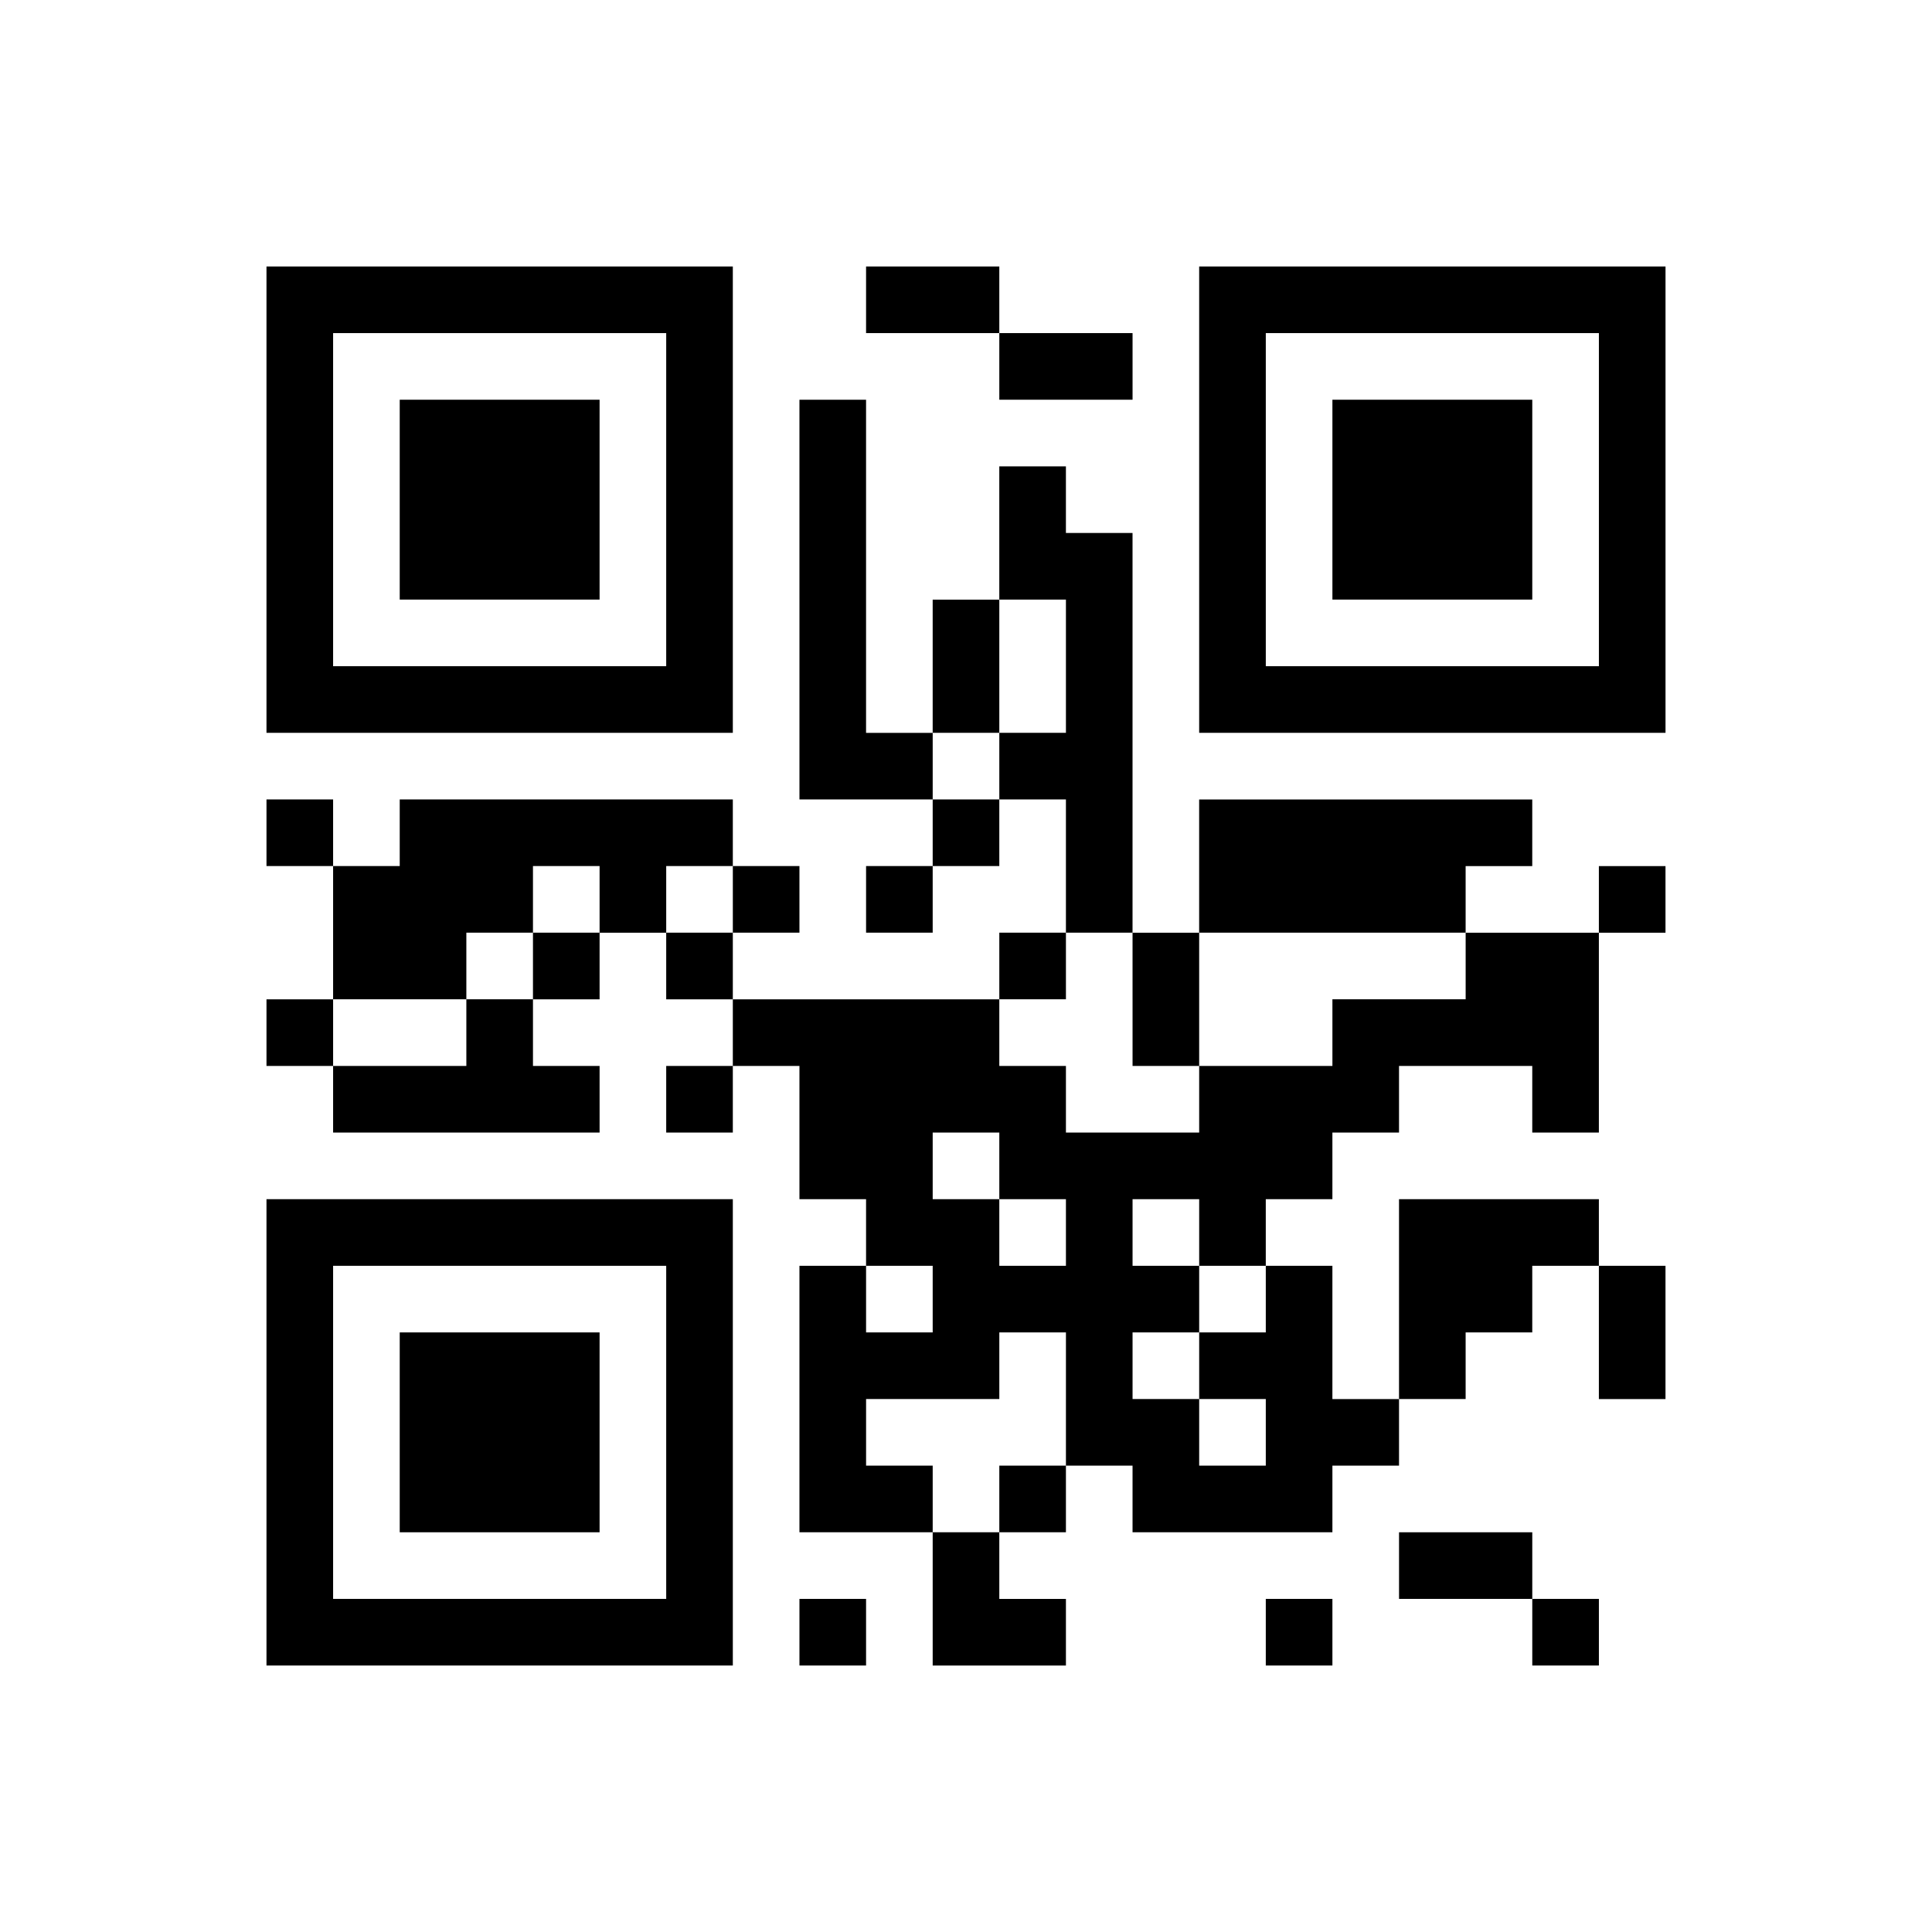 <?xml version="1.0" encoding="UTF-8" standalone="yes"?>
<svg version="1.0" xmlns="http://www.w3.org/2000/svg" width="232" height="232" viewBox="0 0 232 232" preserveAspectRatio="xMidYMid meet">
  <g transform="translate(0,232) scale(0.1,-0.1)" fill="#000000" stroke="none">
    <path d="M320 1720 l0 -280 280 0 280 0 0 280 0 280 -280 0 -280 0 0 -280z
m480 0 l0 -200 -200 0 -200 0 0 200 0 200 200 0 200 0 0 -200z"/>
    <path d="M480 1720 l0 -120 120 0 120 0 0 120 0 120 -120 0 -120 0 0 -120z"/>
    <path d="M1040 1960 l0 -40 80 0 80 0 0 -40 0 -40 80 0 80 0 0 40 0 40 -80 0
-80 0 0 40 0 40 -80 0 -80 0 0 -40z"/>
    <path d="M1440 1720 l0 -280 280 0 280 0 0 280 0 280 -280 0 -280 0 0 -280z
m480 0 l0 -200 -200 0 -200 0 0 200 0 200 200 0 200 0 0 -200z"/>
    <path d="M1600 1720 l0 -120 120 0 120 0 0 120 0 120 -120 0 -120 0 0 -120z"/>
    <path d="M960 1600 l0 -240 80 0 80 0 0 -40 0 -40 -40 0 -40 0 0 -40 0 -40 40
0 40 0 0 40 0 40 40 0 40 0 0 40 0 40 40 0 40 0 0 -80 0 -80 -40 0 -40 0 0
-40 0 -40 -160 0 -160 0 0 40 0 40 40 0 40 0 0 40 0 40 -40 0 -40 0 0 40 0 40
-200 0 -200 0 0 -40 0 -40 -40 0 -40 0 0 40 0 40 -40 0 -40 0 0 -40 0 -40 40
0 40 0 0 -80 0 -80 -40 0 -40 0 0 -40 0 -40 40 0 40 0 0 -40 0 -40 160 0 160
0 0 40 0 40 -40 0 -40 0 0 40 0 40 40 0 40 0 0 40 0 40 40 0 40 0 0 -40 0 -40
40 0 40 0 0 -40 0 -40 -40 0 -40 0 0 -40 0 -40 40 0 40 0 0 40 0 40 40 0 40 0
0 -80 0 -80 40 0 40 0 0 -40 0 -40 -40 0 -40 0 0 -160 0 -160 80 0 80 0 0 -80
0 -80 80 0 80 0 0 40 0 40 -40 0 -40 0 0 40 0 40 40 0 40 0 0 40 0 40 40 0 40
0 0 -40 0 -40 120 0 120 0 0 40 0 40 40 0 40 0 0 40 0 40 40 0 40 0 0 40 0 40
40 0 40 0 0 40 0 40 40 0 40 0 0 -80 0 -80 40 0 40 0 0 80 0 80 -40 0 -40 0 0
40 0 40 -120 0 -120 0 0 -120 0 -120 -40 0 -40 0 0 80 0 80 -40 0 -40 0 0 40
0 40 40 0 40 0 0 40 0 40 40 0 40 0 0 40 0 40 80 0 80 0 0 -40 0 -40 40 0 40
0 0 120 0 120 40 0 40 0 0 40 0 40 -40 0 -40 0 0 -40 0 -40 -80 0 -80 0 0 40
0 40 40 0 40 0 0 40 0 40 -200 0 -200 0 0 -80 0 -80 -40 0 -40 0 0 240 0 240
-40 0 -40 0 0 40 0 40 -40 0 -40 0 0 -80 0 -80 -40 0 -40 0 0 -80 0 -80 -40 0
-40 0 0 200 0 200 -40 0 -40 0 0 -240z m320 -80 l0 -80 -40 0 -40 0 0 -40 0
-40 -40 0 -40 0 0 40 0 40 40 0 40 0 0 80 0 80 40 0 40 0 0 -80z m-560 -280
l0 -40 -40 0 -40 0 0 -40 0 -40 -40 0 -40 0 0 -40 0 -40 -80 0 -80 0 0 40 0
40 80 0 80 0 0 40 0 40 40 0 40 0 0 40 0 40 40 0 40 0 0 -40z m160 0 l0 -40
-40 0 -40 0 0 40 0 40 40 0 40 0 0 -40z m480 -120 l0 -80 40 0 40 0 0 80 0 80
160 0 160 0 0 -40 0 -40 -80 0 -80 0 0 -40 0 -40 -80 0 -80 0 0 -40 0 -40 -80
0 -80 0 0 40 0 40 -40 0 -40 0 0 40 0 40 40 0 40 0 0 40 0 40 40 0 40 0 0 -80z
m-160 -200 l0 -40 40 0 40 0 0 -40 0 -40 -40 0 -40 0 0 40 0 40 -40 0 -40 0 0
40 0 40 40 0 40 0 0 -40z m240 -80 l0 -40 40 0 40 0 0 -40 0 -40 -40 0 -40 0
0 -40 0 -40 40 0 40 0 0 -40 0 -40 -40 0 -40 0 0 40 0 40 -40 0 -40 0 0 40 0
40 40 0 40 0 0 40 0 40 -40 0 -40 0 0 40 0 40 40 0 40 0 0 -40z m-320 -80 l0
-40 -40 0 -40 0 0 40 0 40 40 0 40 0 0 -40z m160 -120 l0 -80 -40 0 -40 0 0
-40 0 -40 -40 0 -40 0 0 40 0 40 -40 0 -40 0 0 40 0 40 80 0 80 0 0 40 0 40
40 0 40 0 0 -80z"/>
    <path d="M320 600 l0 -280 280 0 280 0 0 280 0 280 -280 0 -280 0 0 -280z
m480 0 l0 -200 -200 0 -200 0 0 200 0 200 200 0 200 0 0 -200z"/>
    <path d="M480 600 l0 -120 120 0 120 0 0 120 0 120 -120 0 -120 0 0 -120z"/>
    <path d="M1680 440 l0 -40 80 0 80 0 0 -40 0 -40 40 0 40 0 0 40 0 40 -40 0
-40 0 0 40 0 40 -80 0 -80 0 0 -40z"/>
    <path d="M960 360 l0 -40 40 0 40 0 0 40 0 40 -40 0 -40 0 0 -40z"/>
    <path d="M1520 360 l0 -40 40 0 40 0 0 40 0 40 -40 0 -40 0 0 -40z"/>
  </g>
</svg>